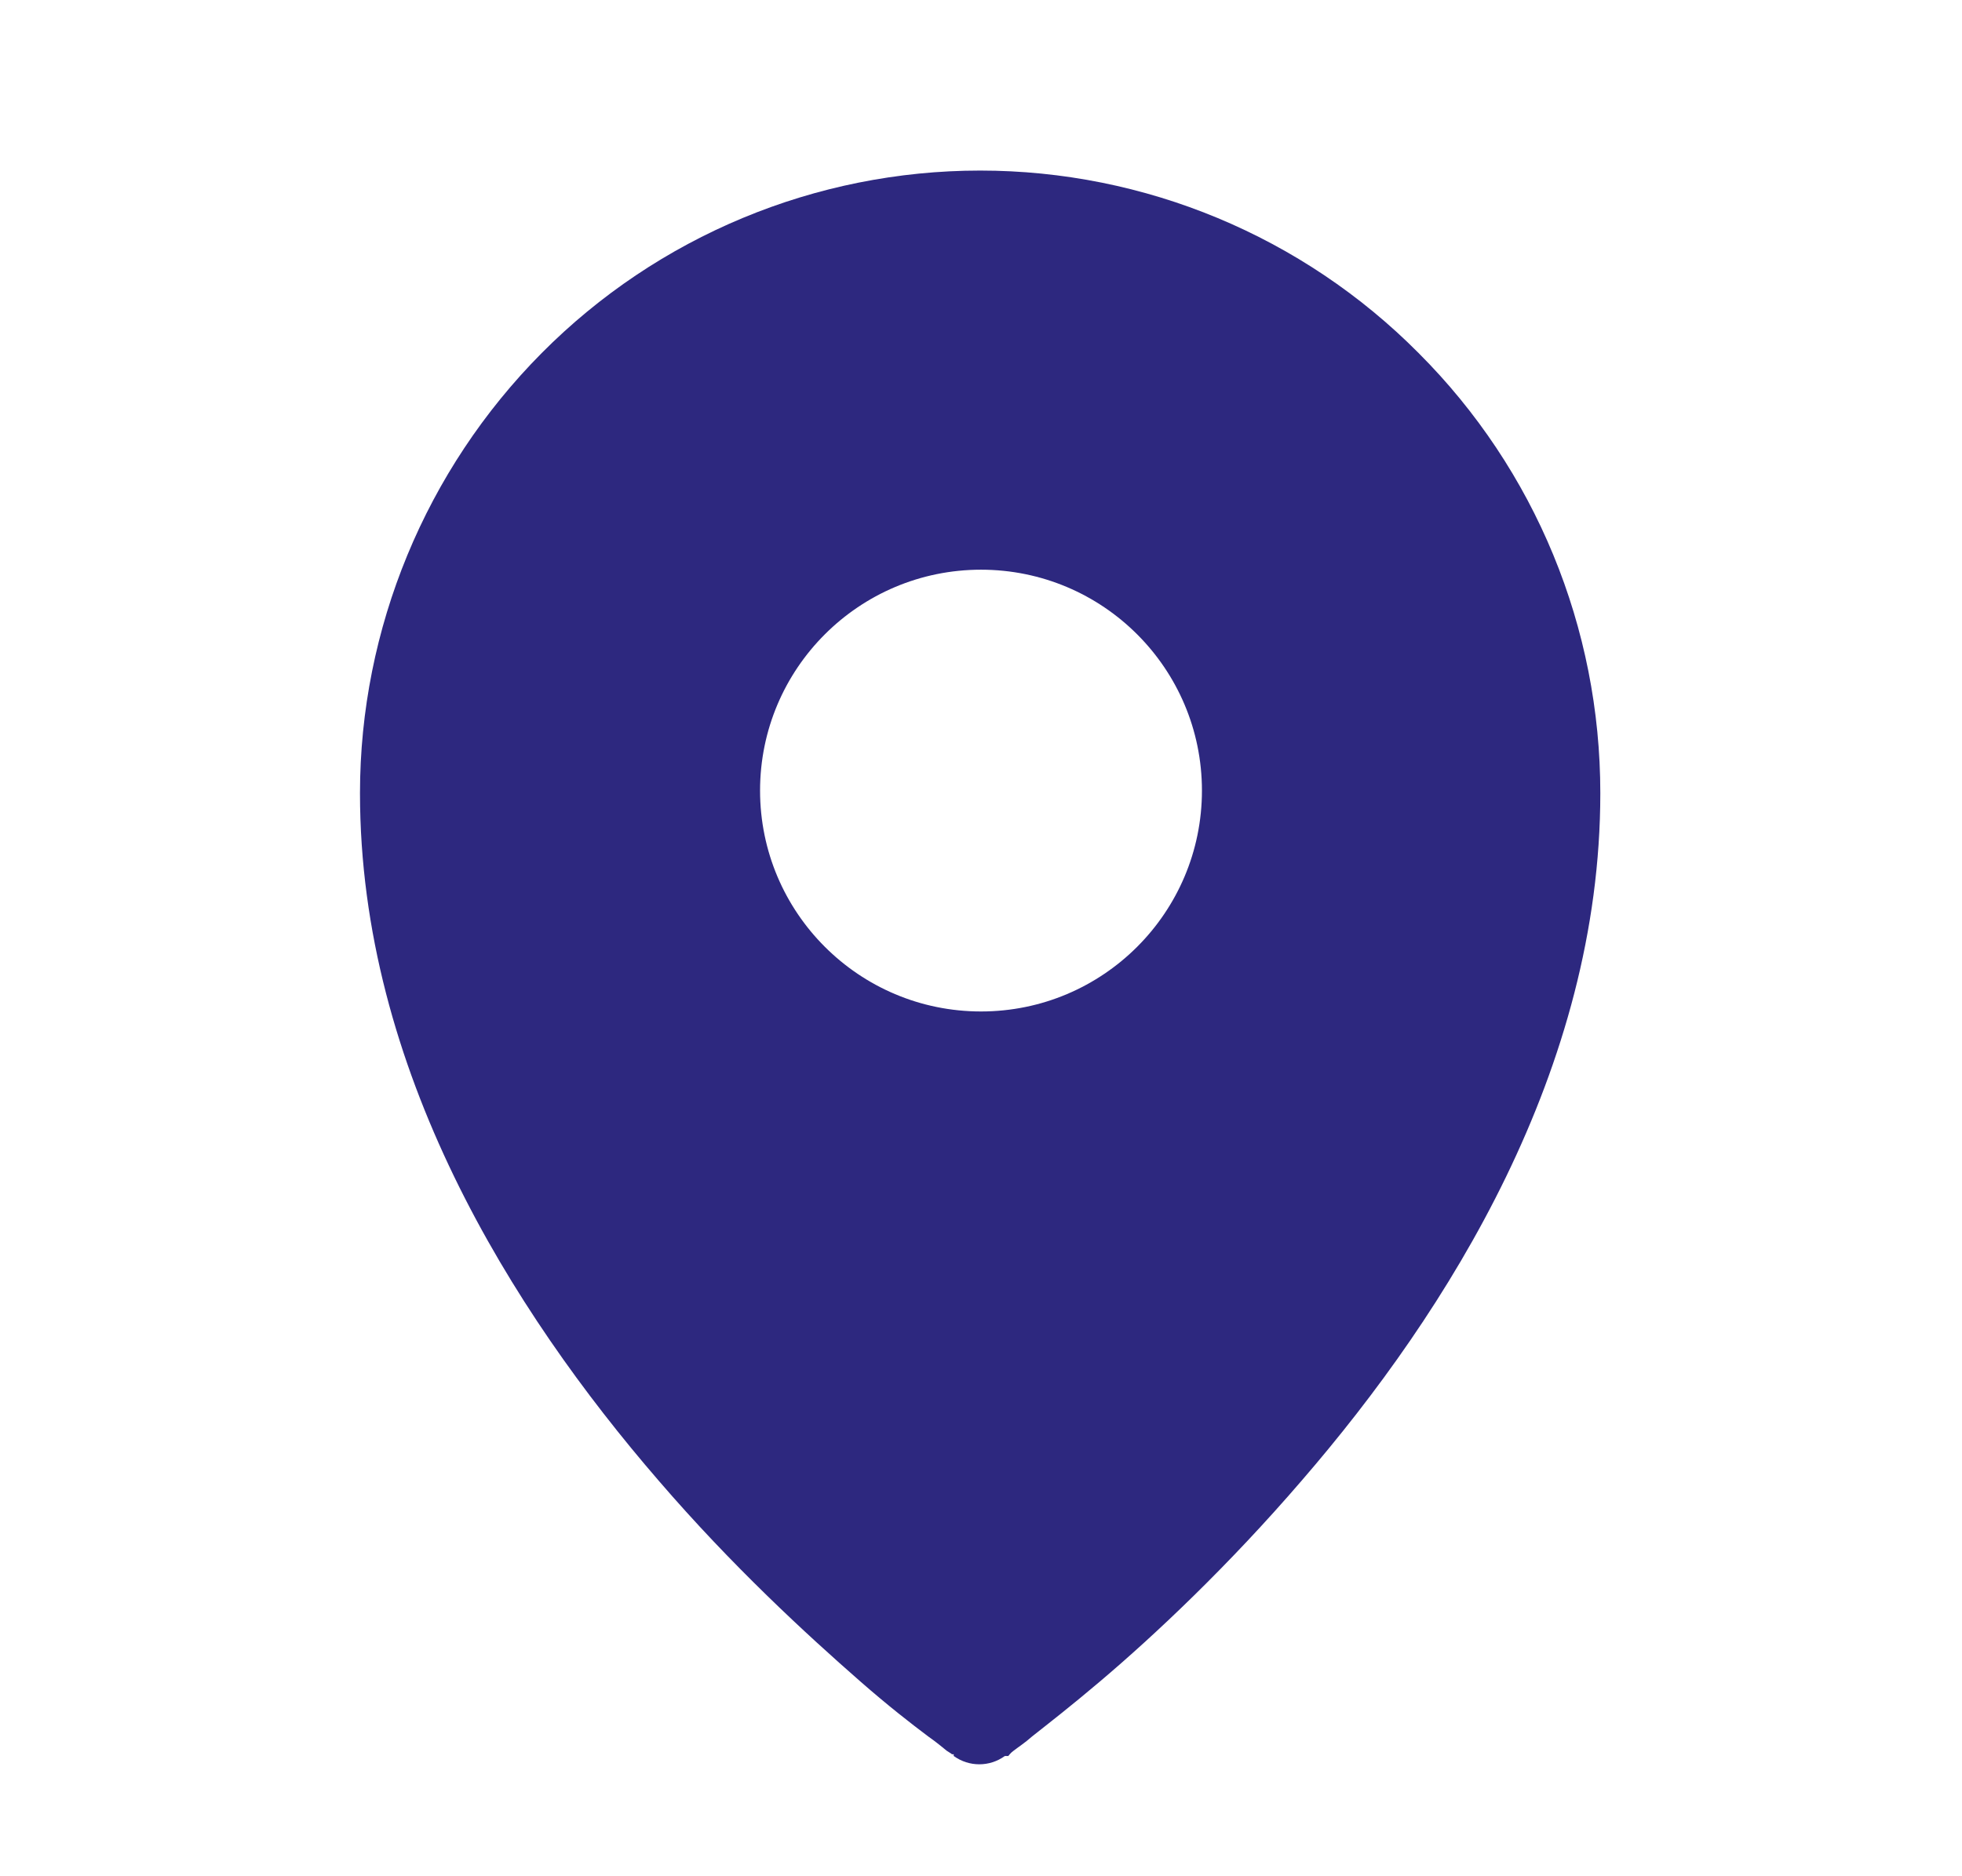 <?xml version="1.0" encoding="UTF-8"?><svg id="_レイヤー_1" xmlns="http://www.w3.org/2000/svg" viewBox="0 0 23 22"><defs><style>.cls-1{fill:#2d287f;fill-rule:evenodd;}</style></defs><path class="cls-1" d="M11.2,20.59s0,0,.3-.42l-.3,.42Zm.6,0h0s0,0,0,0h.02s.03-.04,.06-.06c.05-.04,.13-.09,.22-.17,.19-.15,.46-.36,.79-.64,.65-.55,1.51-1.36,2.37-2.36,1.72-1.99,3.5-4.82,3.5-8.06,0-1.94-.76-3.79-2.13-5.16-1.36-1.37-3.21-2.14-5.14-2.14s-3.78,.77-5.14,2.14c-1.36,1.37-2.13,3.23-2.13,5.16,0,3.24,1.78,6.07,3.5,8.06,.86,1,1.73,1.8,2.37,2.36,.32,.28,.59,.49,.79,.64,.1,.07,.17,.13,.22,.17,.03,.02,.05,.03,.06,.04h.02s0,.02,0,.02h0c.18,.13,.42,.13,.6,0Zm-.3-.42l.3,.42s0,0-.3-.42Zm2.59-10.9c0,1.43-1.16,2.59-2.59,2.59s-2.59-1.16-2.59-2.59,1.16-2.59,2.59-2.59,2.59,1.16,2.59,2.59Z"/></svg>
